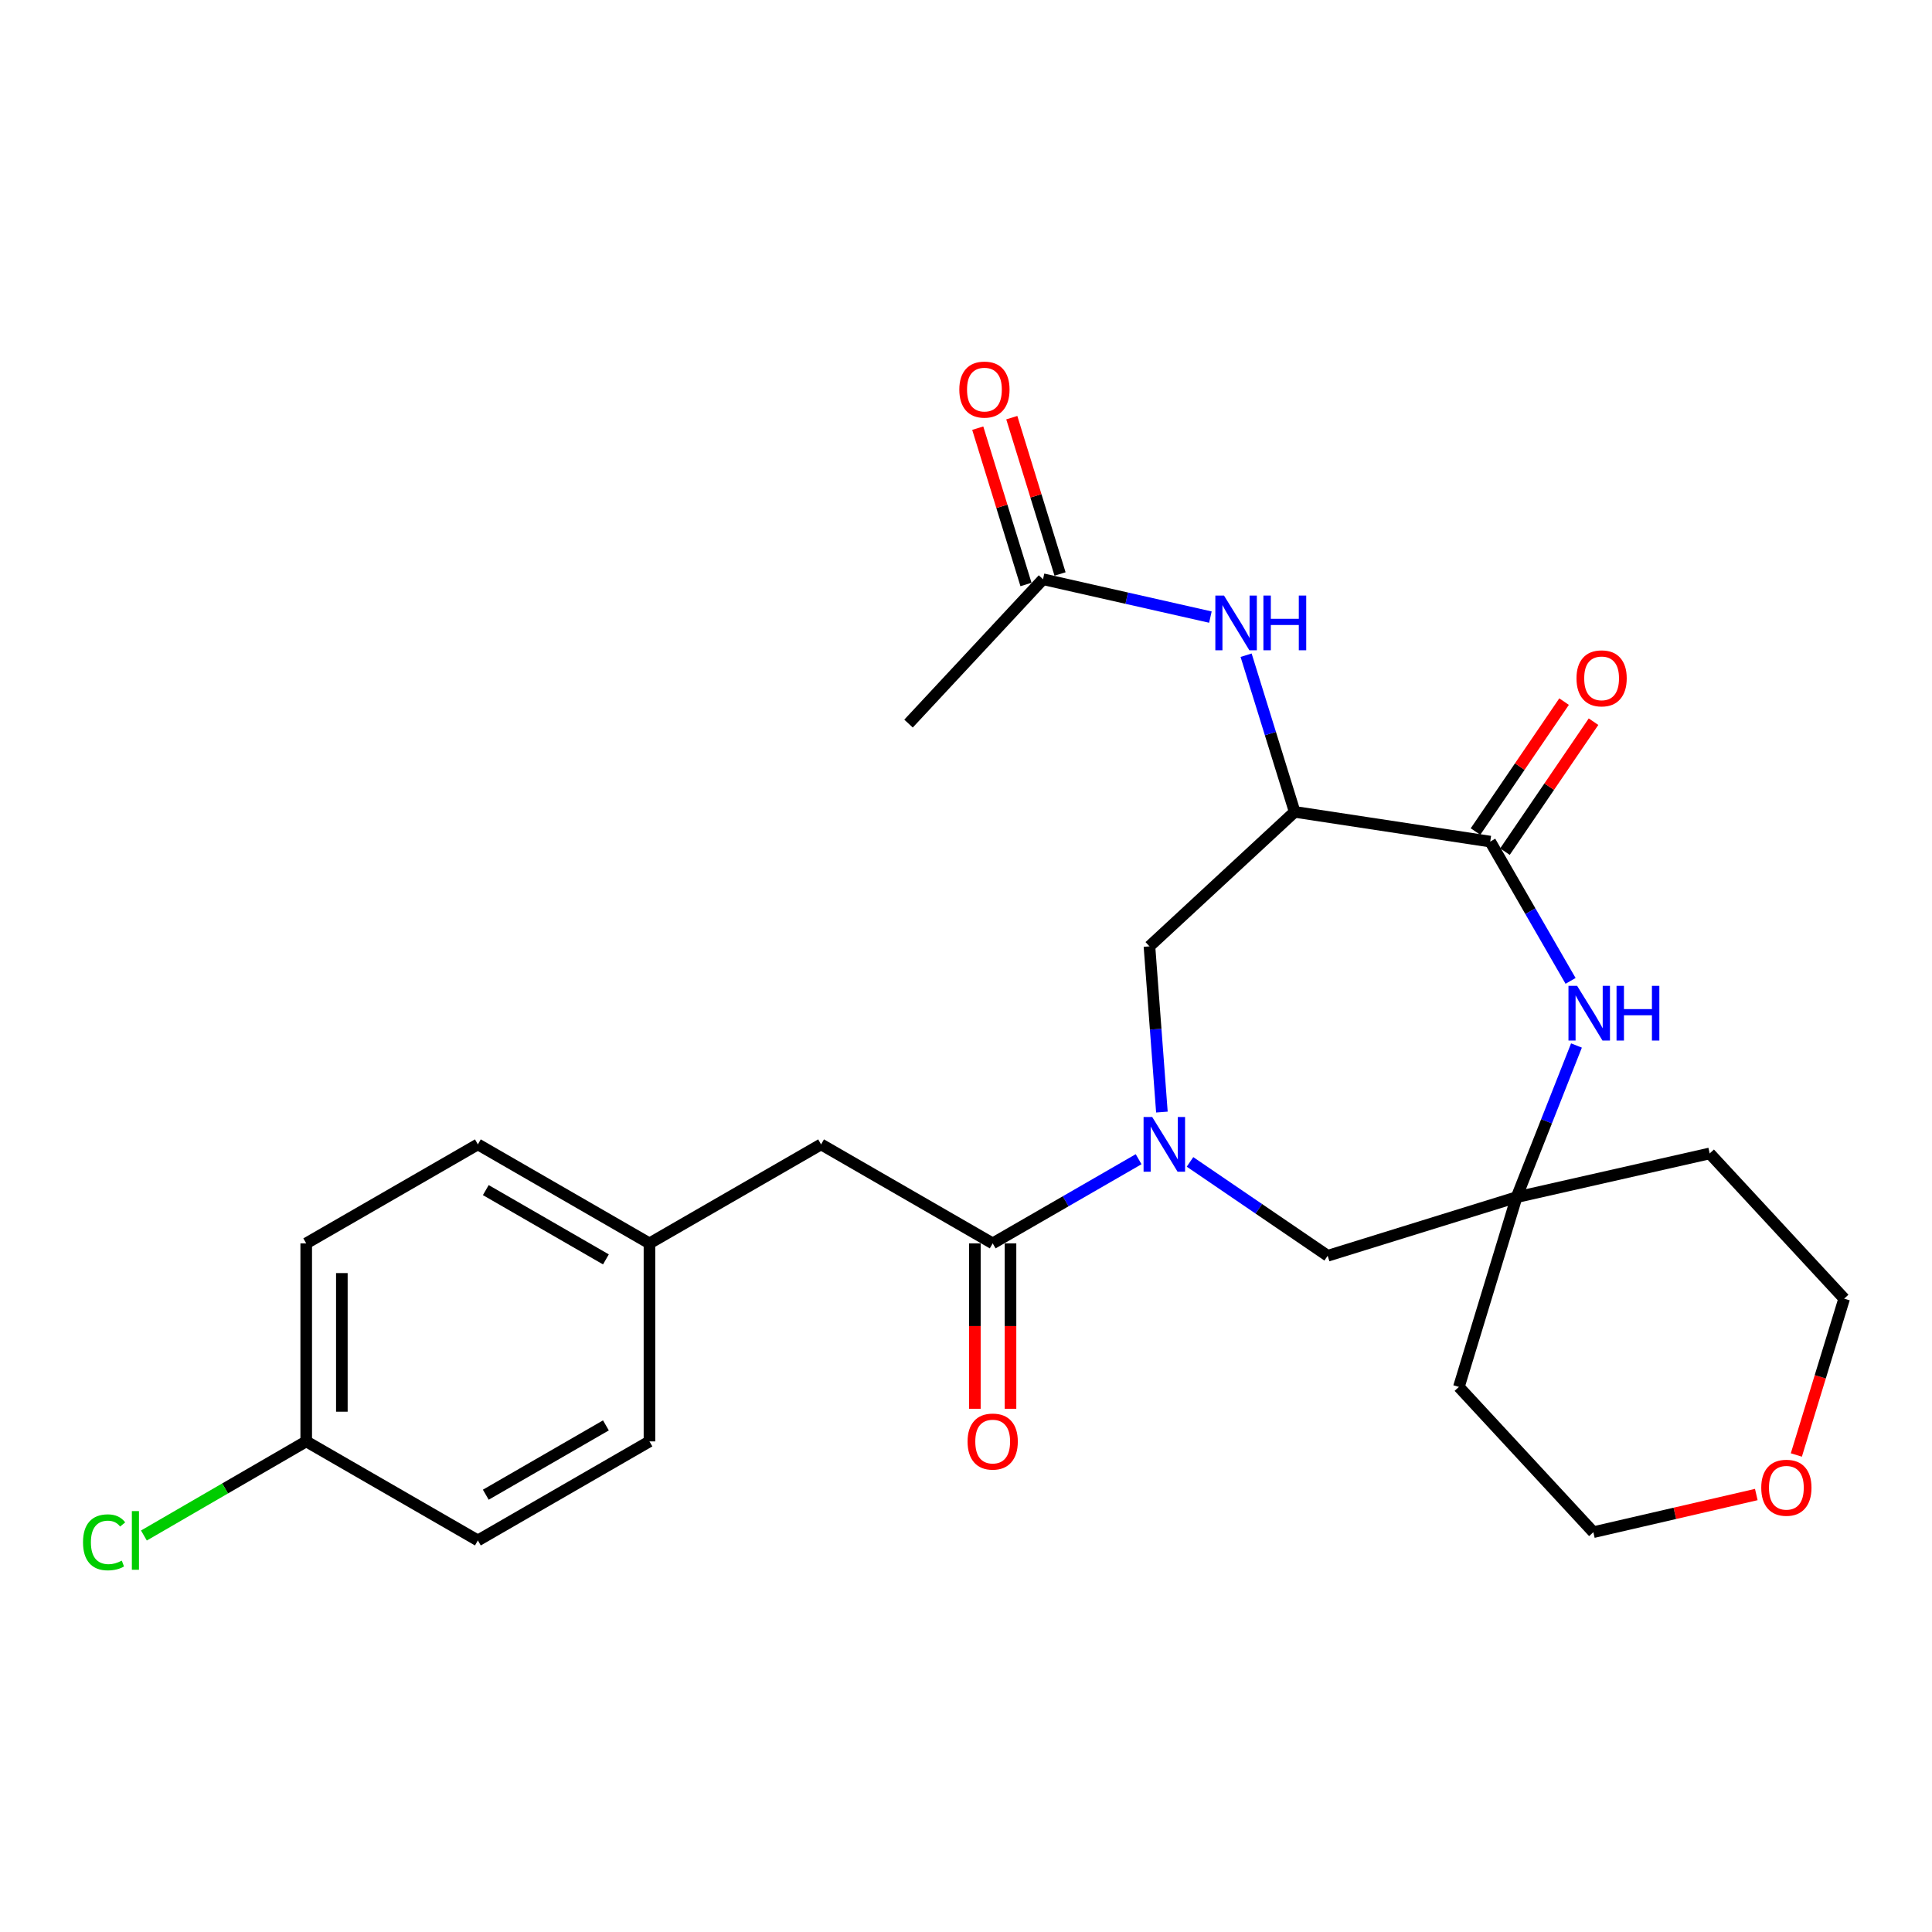 <?xml version='1.0' encoding='iso-8859-1'?>
<svg version='1.1' baseProfile='full'
              xmlns='http://www.w3.org/2000/svg'
                      xmlns:rdkit='http://www.rdkit.org/xml'
                      xmlns:xlink='http://www.w3.org/1999/xlink'
                  xml:space='preserve'
width='1000px' height='1000px' viewBox='0 0 1000 1000'>
<!-- END OF HEADER -->
<rect style='opacity:1.0;fill:#FFFFFF;stroke:none' width='1000' height='1000' x='0' y='0'> </rect>
<path class='bond-3' d='M 589.348,600.004 L 551.581,621.786' style='fill:none;fill-rule:evenodd;stroke:#0000FF;stroke-width:6px;stroke-linecap:butt;stroke-linejoin:miter;stroke-opacity:1' />
<path class='bond-3' d='M 551.581,621.786 L 513.815,643.569' style='fill:none;fill-rule:evenodd;stroke:#000000;stroke-width:6px;stroke-linecap:butt;stroke-linejoin:miter;stroke-opacity:1' />
<path class='bond-4' d='M 601.395,575.601 L 598.175,532.712' style='fill:none;fill-rule:evenodd;stroke:#0000FF;stroke-width:6px;stroke-linecap:butt;stroke-linejoin:miter;stroke-opacity:1' />
<path class='bond-4' d='M 598.175,532.712 L 594.955,489.823' style='fill:none;fill-rule:evenodd;stroke:#000000;stroke-width:6px;stroke-linecap:butt;stroke-linejoin:miter;stroke-opacity:1' />
<path class='bond-7' d='M 615.95,601.398 L 651.577,625.691' style='fill:none;fill-rule:evenodd;stroke:#0000FF;stroke-width:6px;stroke-linecap:butt;stroke-linejoin:miter;stroke-opacity:1' />
<path class='bond-7' d='M 651.577,625.691 L 687.205,649.984' style='fill:none;fill-rule:evenodd;stroke:#000000;stroke-width:6px;stroke-linecap:butt;stroke-linejoin:miter;stroke-opacity:1' />
<path class='bond-0' d='M 670.122,420.221 L 594.955,489.823' style='fill:none;fill-rule:evenodd;stroke:#000000;stroke-width:6px;stroke-linecap:butt;stroke-linejoin:miter;stroke-opacity:1' />
<path class='bond-1' d='M 670.122,420.221 L 771.338,435.603' style='fill:none;fill-rule:evenodd;stroke:#000000;stroke-width:6px;stroke-linecap:butt;stroke-linejoin:miter;stroke-opacity:1' />
<path class='bond-6' d='M 670.122,420.221 L 657.552,379.679' style='fill:none;fill-rule:evenodd;stroke:#000000;stroke-width:6px;stroke-linecap:butt;stroke-linejoin:miter;stroke-opacity:1' />
<path class='bond-6' d='M 657.552,379.679 L 644.983,339.138' style='fill:none;fill-rule:evenodd;stroke:#0000FF;stroke-width:6px;stroke-linecap:butt;stroke-linejoin:miter;stroke-opacity:1' />
<path class='bond-10' d='M 778.959,440.798 L 801.882,407.17' style='fill:none;fill-rule:evenodd;stroke:#000000;stroke-width:6px;stroke-linecap:butt;stroke-linejoin:miter;stroke-opacity:1' />
<path class='bond-10' d='M 801.882,407.17 L 824.806,373.543' style='fill:none;fill-rule:evenodd;stroke:#FF0000;stroke-width:6px;stroke-linecap:butt;stroke-linejoin:miter;stroke-opacity:1' />
<path class='bond-10' d='M 763.717,430.408 L 786.641,396.781' style='fill:none;fill-rule:evenodd;stroke:#000000;stroke-width:6px;stroke-linecap:butt;stroke-linejoin:miter;stroke-opacity:1' />
<path class='bond-10' d='M 786.641,396.781 L 809.564,363.153' style='fill:none;fill-rule:evenodd;stroke:#FF0000;stroke-width:6px;stroke-linecap:butt;stroke-linejoin:miter;stroke-opacity:1' />
<path class='bond-26' d='M 771.338,435.603 L 792.134,471.654' style='fill:none;fill-rule:evenodd;stroke:#000000;stroke-width:6px;stroke-linecap:butt;stroke-linejoin:miter;stroke-opacity:1' />
<path class='bond-26' d='M 792.134,471.654 L 812.929,507.706' style='fill:none;fill-rule:evenodd;stroke:#0000FF;stroke-width:6px;stroke-linecap:butt;stroke-linejoin:miter;stroke-opacity:1' />
<path class='bond-2' d='M 815.976,541.149 L 800.482,580.4' style='fill:none;fill-rule:evenodd;stroke:#0000FF;stroke-width:6px;stroke-linecap:butt;stroke-linejoin:miter;stroke-opacity:1' />
<path class='bond-2' d='M 800.482,580.4 L 784.988,619.651' style='fill:none;fill-rule:evenodd;stroke:#000000;stroke-width:6px;stroke-linecap:butt;stroke-linejoin:miter;stroke-opacity:1' />
<path class='bond-9' d='M 513.815,643.569 L 424.988,592.331' style='fill:none;fill-rule:evenodd;stroke:#000000;stroke-width:6px;stroke-linecap:butt;stroke-linejoin:miter;stroke-opacity:1' />
<path class='bond-11' d='M 504.592,643.569 L 504.592,686.376' style='fill:none;fill-rule:evenodd;stroke:#000000;stroke-width:6px;stroke-linecap:butt;stroke-linejoin:miter;stroke-opacity:1' />
<path class='bond-11' d='M 504.592,686.376 L 504.592,729.183' style='fill:none;fill-rule:evenodd;stroke:#FF0000;stroke-width:6px;stroke-linecap:butt;stroke-linejoin:miter;stroke-opacity:1' />
<path class='bond-11' d='M 523.037,643.569 L 523.037,686.376' style='fill:none;fill-rule:evenodd;stroke:#000000;stroke-width:6px;stroke-linecap:butt;stroke-linejoin:miter;stroke-opacity:1' />
<path class='bond-11' d='M 523.037,686.376 L 523.037,729.183' style='fill:none;fill-rule:evenodd;stroke:#FF0000;stroke-width:6px;stroke-linecap:butt;stroke-linejoin:miter;stroke-opacity:1' />
<path class='bond-5' d='M 784.988,619.651 L 687.205,649.984' style='fill:none;fill-rule:evenodd;stroke:#000000;stroke-width:6px;stroke-linecap:butt;stroke-linejoin:miter;stroke-opacity:1' />
<path class='bond-15' d='M 784.988,619.651 L 884.933,597.014' style='fill:none;fill-rule:evenodd;stroke:#000000;stroke-width:6px;stroke-linecap:butt;stroke-linejoin:miter;stroke-opacity:1' />
<path class='bond-16' d='M 784.988,619.651 L 755.116,717.874' style='fill:none;fill-rule:evenodd;stroke:#000000;stroke-width:6px;stroke-linecap:butt;stroke-linejoin:miter;stroke-opacity:1' />
<path class='bond-8' d='M 626.498,319.409 L 583.181,309.61' style='fill:none;fill-rule:evenodd;stroke:#0000FF;stroke-width:6px;stroke-linecap:butt;stroke-linejoin:miter;stroke-opacity:1' />
<path class='bond-8' d='M 583.181,309.61 L 539.864,299.811' style='fill:none;fill-rule:evenodd;stroke:#000000;stroke-width:6px;stroke-linecap:butt;stroke-linejoin:miter;stroke-opacity:1' />
<path class='bond-12' d='M 548.677,297.091 L 536.19,256.635' style='fill:none;fill-rule:evenodd;stroke:#000000;stroke-width:6px;stroke-linecap:butt;stroke-linejoin:miter;stroke-opacity:1' />
<path class='bond-12' d='M 536.19,256.635 L 523.703,216.178' style='fill:none;fill-rule:evenodd;stroke:#FF0000;stroke-width:6px;stroke-linecap:butt;stroke-linejoin:miter;stroke-opacity:1' />
<path class='bond-12' d='M 531.051,302.531 L 518.565,262.075' style='fill:none;fill-rule:evenodd;stroke:#000000;stroke-width:6px;stroke-linecap:butt;stroke-linejoin:miter;stroke-opacity:1' />
<path class='bond-12' d='M 518.565,262.075 L 506.078,221.618' style='fill:none;fill-rule:evenodd;stroke:#FF0000;stroke-width:6px;stroke-linecap:butt;stroke-linejoin:miter;stroke-opacity:1' />
<path class='bond-25' d='M 539.864,299.811 L 470.252,374.527' style='fill:none;fill-rule:evenodd;stroke:#000000;stroke-width:6px;stroke-linecap:butt;stroke-linejoin:miter;stroke-opacity:1' />
<path class='bond-14' d='M 424.988,592.331 L 336.161,643.569' style='fill:none;fill-rule:evenodd;stroke:#000000;stroke-width:6px;stroke-linecap:butt;stroke-linejoin:miter;stroke-opacity:1' />
<path class='bond-13' d='M 909.059,773.569 L 866.888,783.31' style='fill:none;fill-rule:evenodd;stroke:#FF0000;stroke-width:6px;stroke-linecap:butt;stroke-linejoin:miter;stroke-opacity:1' />
<path class='bond-13' d='M 866.888,783.31 L 824.718,793.051' style='fill:none;fill-rule:evenodd;stroke:#000000;stroke-width:6px;stroke-linecap:butt;stroke-linejoin:miter;stroke-opacity:1' />
<path class='bond-27' d='M 929.786,753.097 L 942.166,712.638' style='fill:none;fill-rule:evenodd;stroke:#FF0000;stroke-width:6px;stroke-linecap:butt;stroke-linejoin:miter;stroke-opacity:1' />
<path class='bond-27' d='M 942.166,712.638 L 954.545,672.18' style='fill:none;fill-rule:evenodd;stroke:#000000;stroke-width:6px;stroke-linecap:butt;stroke-linejoin:miter;stroke-opacity:1' />
<path class='bond-19' d='M 336.161,643.569 L 336.161,746.066' style='fill:none;fill-rule:evenodd;stroke:#000000;stroke-width:6px;stroke-linecap:butt;stroke-linejoin:miter;stroke-opacity:1' />
<path class='bond-20' d='M 336.161,643.569 L 247.345,592.331' style='fill:none;fill-rule:evenodd;stroke:#000000;stroke-width:6px;stroke-linecap:butt;stroke-linejoin:miter;stroke-opacity:1' />
<path class='bond-20' d='M 313.621,651.861 L 251.45,615.994' style='fill:none;fill-rule:evenodd;stroke:#000000;stroke-width:6px;stroke-linecap:butt;stroke-linejoin:miter;stroke-opacity:1' />
<path class='bond-23' d='M 884.933,597.014 L 954.545,672.18' style='fill:none;fill-rule:evenodd;stroke:#000000;stroke-width:6px;stroke-linecap:butt;stroke-linejoin:miter;stroke-opacity:1' />
<path class='bond-24' d='M 755.116,717.874 L 824.718,793.051' style='fill:none;fill-rule:evenodd;stroke:#000000;stroke-width:6px;stroke-linecap:butt;stroke-linejoin:miter;stroke-opacity:1' />
<path class='bond-17' d='M 158.498,746.066 L 158.498,643.569' style='fill:none;fill-rule:evenodd;stroke:#000000;stroke-width:6px;stroke-linecap:butt;stroke-linejoin:miter;stroke-opacity:1' />
<path class='bond-17' d='M 176.944,730.691 L 176.944,658.943' style='fill:none;fill-rule:evenodd;stroke:#000000;stroke-width:6px;stroke-linecap:butt;stroke-linejoin:miter;stroke-opacity:1' />
<path class='bond-18' d='M 158.498,746.066 L 116.492,770.421' style='fill:none;fill-rule:evenodd;stroke:#000000;stroke-width:6px;stroke-linecap:butt;stroke-linejoin:miter;stroke-opacity:1' />
<path class='bond-18' d='M 116.492,770.421 L 74.486,794.776' style='fill:none;fill-rule:evenodd;stroke:#00CC00;stroke-width:6px;stroke-linecap:butt;stroke-linejoin:miter;stroke-opacity:1' />
<path class='bond-28' d='M 158.498,746.066 L 247.345,797.324' style='fill:none;fill-rule:evenodd;stroke:#000000;stroke-width:6px;stroke-linecap:butt;stroke-linejoin:miter;stroke-opacity:1' />
<path class='bond-22' d='M 336.161,746.066 L 247.345,797.324' style='fill:none;fill-rule:evenodd;stroke:#000000;stroke-width:6px;stroke-linecap:butt;stroke-linejoin:miter;stroke-opacity:1' />
<path class='bond-22' d='M 313.619,737.779 L 251.447,773.66' style='fill:none;fill-rule:evenodd;stroke:#000000;stroke-width:6px;stroke-linecap:butt;stroke-linejoin:miter;stroke-opacity:1' />
<path class='bond-21' d='M 247.345,592.331 L 158.498,643.569' style='fill:none;fill-rule:evenodd;stroke:#000000;stroke-width:6px;stroke-linecap:butt;stroke-linejoin:miter;stroke-opacity:1' />
<path  class='atom-0' d='M 596.391 578.171
L 605.671 593.171
Q 606.591 594.651, 608.071 597.331
Q 609.551 600.011, 609.631 600.171
L 609.631 578.171
L 613.391 578.171
L 613.391 606.491
L 609.511 606.491
L 599.551 590.091
Q 598.391 588.171, 597.151 585.971
Q 595.951 583.771, 595.591 583.091
L 595.591 606.491
L 591.911 606.491
L 591.911 578.171
L 596.391 578.171
' fill='#0000FF'/>
<path  class='atom-3' d='M 816.316 510.27
L 825.596 525.27
Q 826.516 526.75, 827.996 529.43
Q 829.476 532.11, 829.556 532.27
L 829.556 510.27
L 833.316 510.27
L 833.316 538.59
L 829.436 538.59
L 819.476 522.19
Q 818.316 520.27, 817.076 518.07
Q 815.876 515.87, 815.516 515.19
L 815.516 538.59
L 811.836 538.59
L 811.836 510.27
L 816.316 510.27
' fill='#0000FF'/>
<path  class='atom-3' d='M 836.716 510.27
L 840.556 510.27
L 840.556 522.31
L 855.036 522.31
L 855.036 510.27
L 858.876 510.27
L 858.876 538.59
L 855.036 538.59
L 855.036 525.51
L 840.556 525.51
L 840.556 538.59
L 836.716 538.59
L 836.716 510.27
' fill='#0000FF'/>
<path  class='atom-7' d='M 633.539 308.258
L 642.819 323.258
Q 643.739 324.738, 645.219 327.418
Q 646.699 330.098, 646.779 330.258
L 646.779 308.258
L 650.539 308.258
L 650.539 336.578
L 646.659 336.578
L 636.699 320.178
Q 635.539 318.258, 634.299 316.058
Q 633.099 313.858, 632.739 313.178
L 632.739 336.578
L 629.059 336.578
L 629.059 308.258
L 633.539 308.258
' fill='#0000FF'/>
<path  class='atom-7' d='M 653.939 308.258
L 657.779 308.258
L 657.779 320.298
L 672.259 320.298
L 672.259 308.258
L 676.099 308.258
L 676.099 336.578
L 672.259 336.578
L 672.259 323.498
L 657.779 323.498
L 657.779 336.578
L 653.939 336.578
L 653.939 308.258
' fill='#0000FF'/>
<path  class='atom-11' d='M 815.991 351.109
Q 815.991 344.309, 819.351 340.509
Q 822.711 336.709, 828.991 336.709
Q 835.271 336.709, 838.631 340.509
Q 841.991 344.309, 841.991 351.109
Q 841.991 357.989, 838.591 361.909
Q 835.191 365.789, 828.991 365.789
Q 822.751 365.789, 819.351 361.909
Q 815.991 358.029, 815.991 351.109
M 828.991 362.589
Q 833.311 362.589, 835.631 359.709
Q 837.991 356.789, 837.991 351.109
Q 837.991 345.549, 835.631 342.749
Q 833.311 339.909, 828.991 339.909
Q 824.671 339.909, 822.311 342.709
Q 819.991 345.509, 819.991 351.109
Q 819.991 356.829, 822.311 359.709
Q 824.671 362.589, 828.991 362.589
' fill='#FF0000'/>
<path  class='atom-12' d='M 500.815 746.146
Q 500.815 739.346, 504.175 735.546
Q 507.535 731.746, 513.815 731.746
Q 520.095 731.746, 523.455 735.546
Q 526.815 739.346, 526.815 746.146
Q 526.815 753.026, 523.415 756.946
Q 520.015 760.826, 513.815 760.826
Q 507.575 760.826, 504.175 756.946
Q 500.815 753.066, 500.815 746.146
M 513.815 757.626
Q 518.135 757.626, 520.455 754.746
Q 522.815 751.826, 522.815 746.146
Q 522.815 740.586, 520.455 737.786
Q 518.135 734.946, 513.815 734.946
Q 509.495 734.946, 507.135 737.746
Q 504.815 740.546, 504.815 746.146
Q 504.815 751.866, 507.135 754.746
Q 509.495 757.626, 513.815 757.626
' fill='#FF0000'/>
<path  class='atom-13' d='M 496.541 201.647
Q 496.541 194.847, 499.901 191.047
Q 503.261 187.247, 509.541 187.247
Q 515.821 187.247, 519.181 191.047
Q 522.541 194.847, 522.541 201.647
Q 522.541 208.527, 519.141 212.447
Q 515.741 216.327, 509.541 216.327
Q 503.301 216.327, 499.901 212.447
Q 496.541 208.567, 496.541 201.647
M 509.541 213.127
Q 513.861 213.127, 516.181 210.247
Q 518.541 207.327, 518.541 201.647
Q 518.541 196.087, 516.181 193.287
Q 513.861 190.447, 509.541 190.447
Q 505.221 190.447, 502.861 193.247
Q 500.541 196.047, 500.541 201.647
Q 500.541 207.367, 502.861 210.247
Q 505.221 213.127, 509.541 213.127
' fill='#FF0000'/>
<path  class='atom-14' d='M 911.622 770.054
Q 911.622 763.254, 914.982 759.454
Q 918.342 755.654, 924.622 755.654
Q 930.902 755.654, 934.262 759.454
Q 937.622 763.254, 937.622 770.054
Q 937.622 776.934, 934.222 780.854
Q 930.822 784.734, 924.622 784.734
Q 918.382 784.734, 914.982 780.854
Q 911.622 776.974, 911.622 770.054
M 924.622 781.534
Q 928.942 781.534, 931.262 778.654
Q 933.622 775.734, 933.622 770.054
Q 933.622 764.494, 931.262 761.694
Q 928.942 758.854, 924.622 758.854
Q 920.302 758.854, 917.942 761.654
Q 915.622 764.454, 915.622 770.054
Q 915.622 775.774, 917.942 778.654
Q 920.302 781.534, 924.622 781.534
' fill='#FF0000'/>
<path  class='atom-19' d='M 42.971 798.304
Q 42.971 791.264, 46.251 787.584
Q 49.571 783.864, 55.851 783.864
Q 61.691 783.864, 64.811 787.984
L 62.171 790.144
Q 59.891 787.144, 55.851 787.144
Q 51.571 787.144, 49.291 790.024
Q 47.051 792.864, 47.051 798.304
Q 47.051 803.904, 49.371 806.784
Q 51.731 809.664, 56.291 809.664
Q 59.411 809.664, 63.051 807.784
L 64.171 810.784
Q 62.691 811.744, 60.451 812.304
Q 58.211 812.864, 55.731 812.864
Q 49.571 812.864, 46.251 809.104
Q 42.971 805.344, 42.971 798.304
' fill='#00CC00'/>
<path  class='atom-19' d='M 68.251 782.144
L 71.931 782.144
L 71.931 812.504
L 68.251 812.504
L 68.251 782.144
' fill='#00CC00'/>
</svg>
